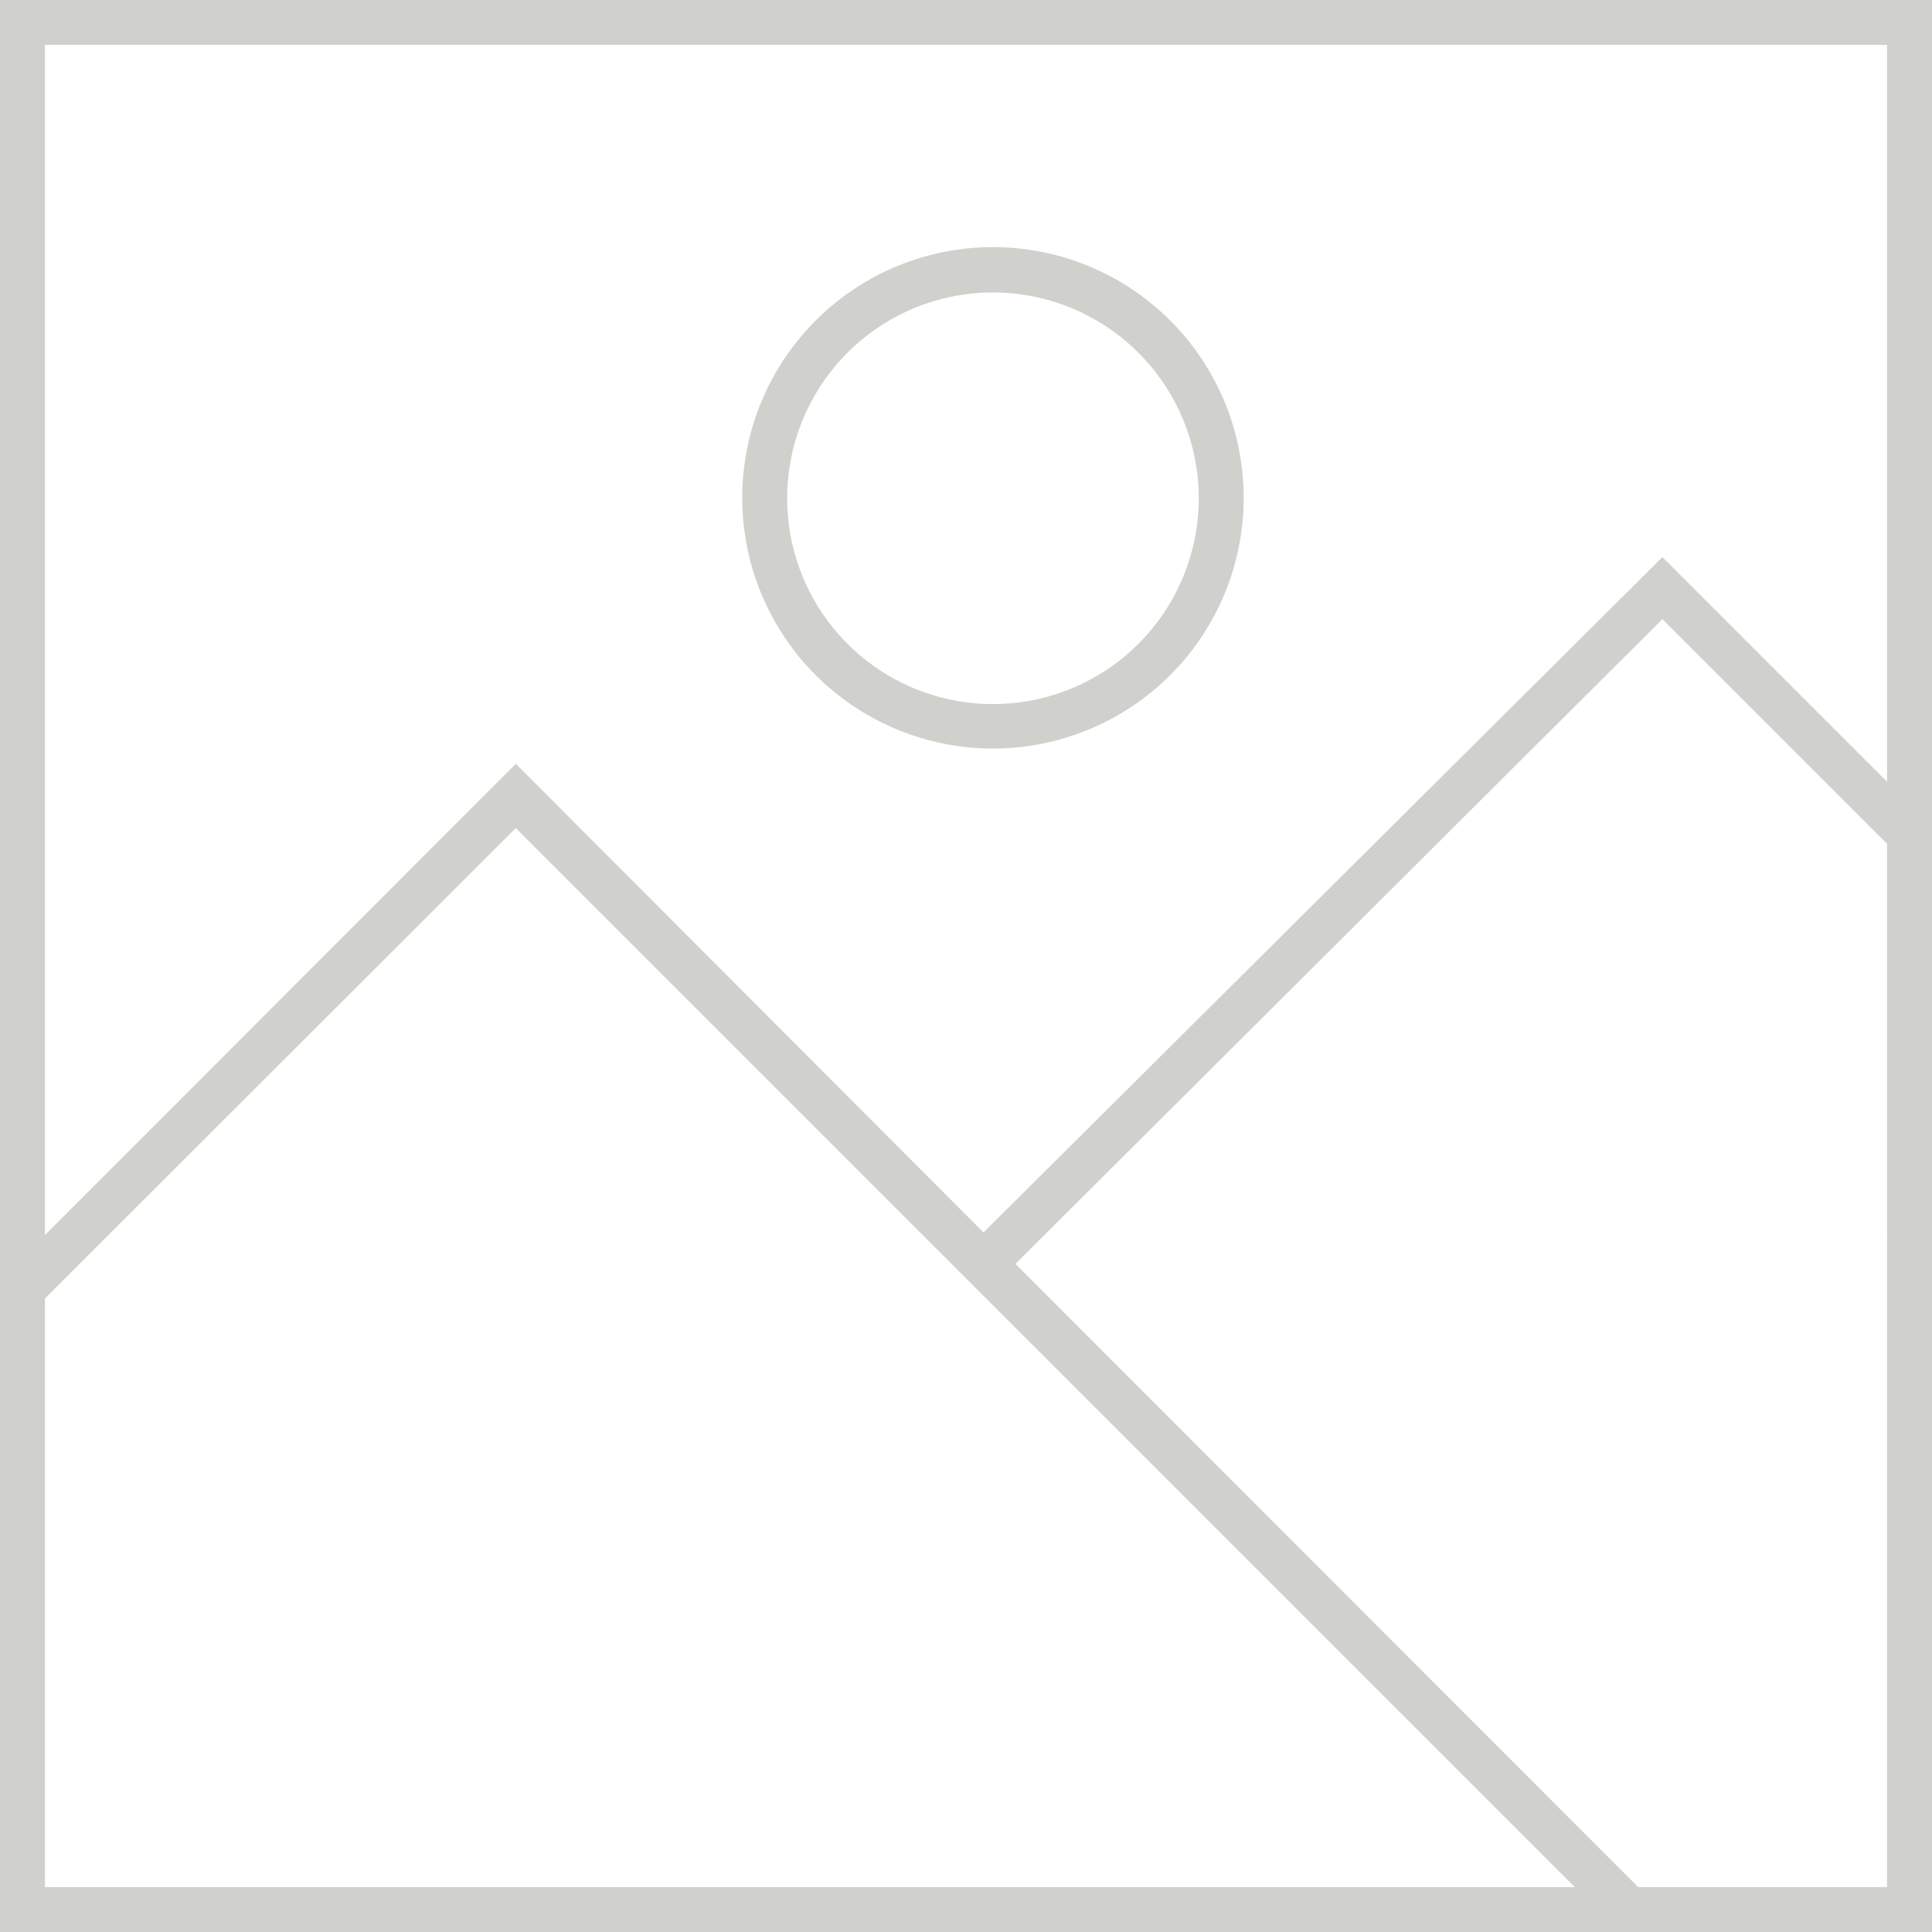 <svg xmlns="http://www.w3.org/2000/svg" viewBox="0 0 43 43"><defs><style>.cls-1{fill:#d0d0cd}</style></defs><title>Missing-Image</title><g id="Layer_2" data-name="Layer 2"><g id="Webshop"><path class="cls-1" d="M0 0v43h43V0zm42 1v16.4l-5-5-15.11 15.03L11.48 17 1 27.49V1zM1 28.9l10.48-10.47L35.05 42H1zM36.46 42L22.6 28.13 37 13.78l5 5V42z"/><path class="cls-1" d="M22.1 16.66a5.58 5.58 0 1 0-5.58-5.58 5.58 5.58 0 0 0 5.58 5.58zm0-10.15a4.58 4.58 0 1 1-4.58 4.58 4.58 4.58 0 0 1 4.58-4.58z"/></g></g></svg>